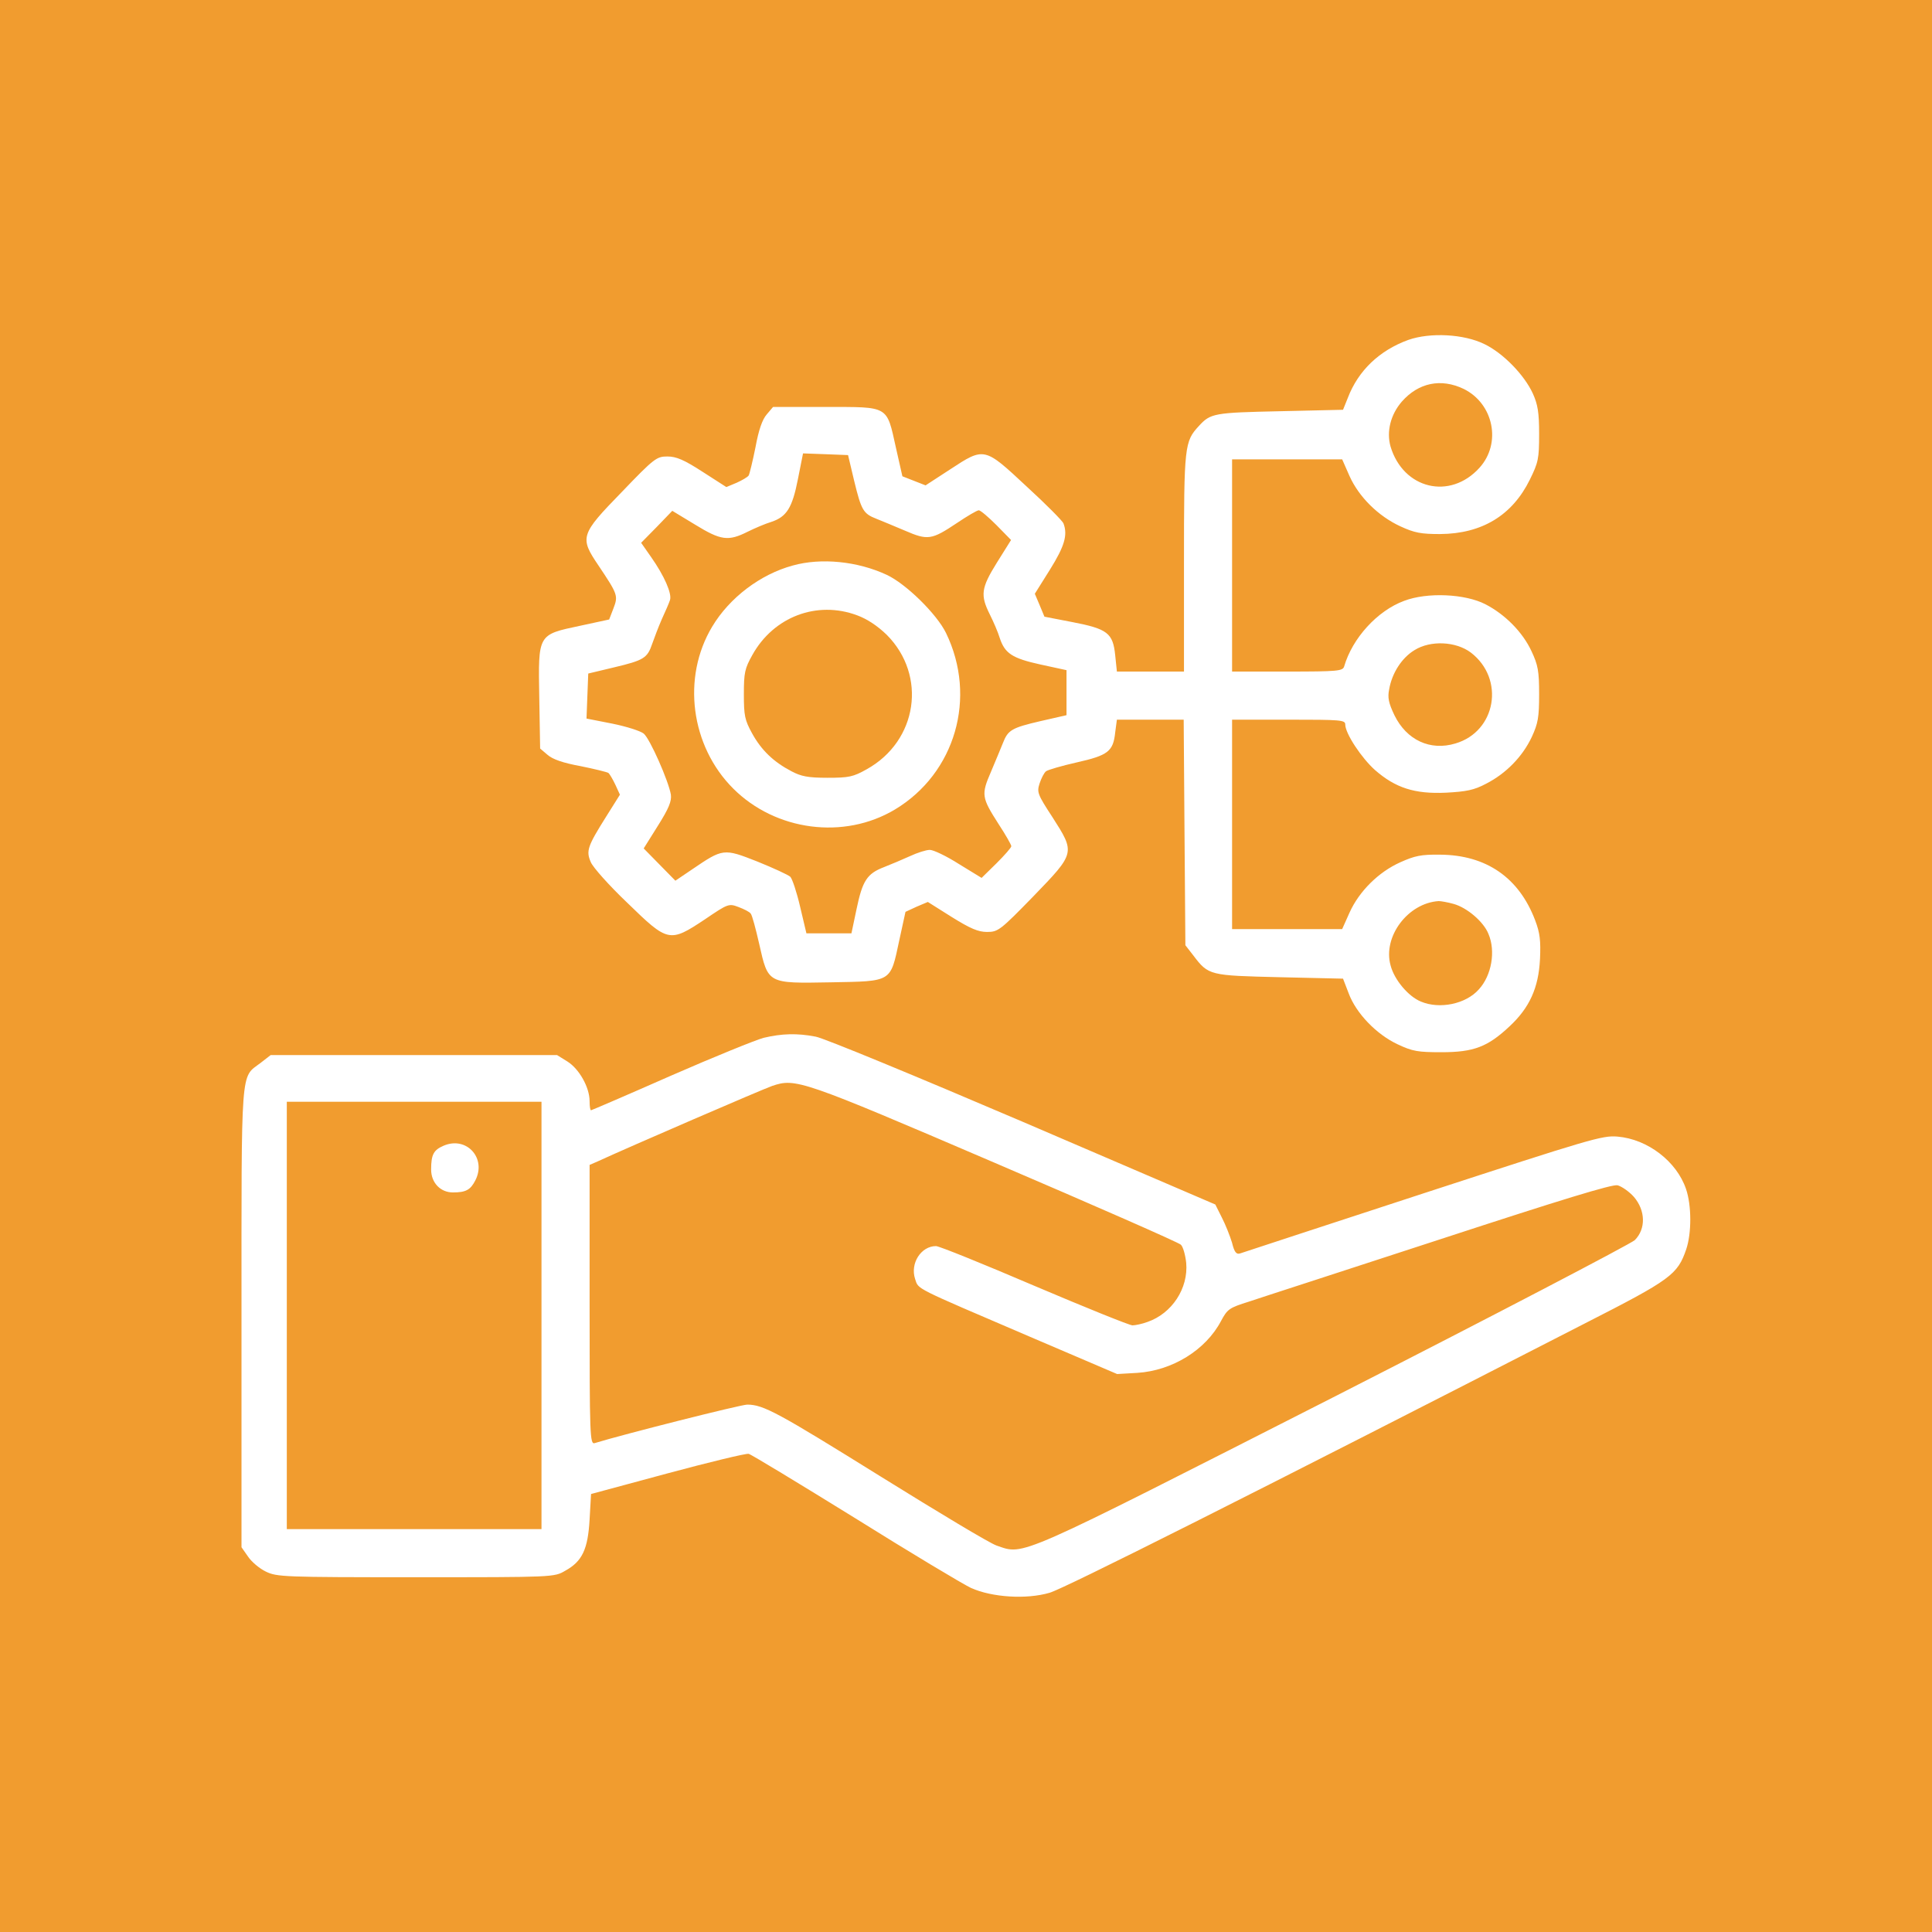 <?xml version="1.0" encoding="UTF-8"?> <svg xmlns="http://www.w3.org/2000/svg" width="40" height="40" viewBox="0 0 40 40" fill="none"><rect width="40" height="40" fill="#F19C2F"></rect><path d="M29.159 7.037C28.561 7.254 28.122 7.67 27.905 8.238L27.806 8.484L26.499 8.514C25.14 8.543 25.063 8.555 24.823 8.818C24.524 9.141 24.513 9.223 24.513 11.648V13.904H23.815H23.124L23.089 13.565C23.042 13.107 22.931 13.02 22.198 12.879L21.624 12.768L21.524 12.527L21.425 12.293L21.741 11.789C22.04 11.309 22.11 11.074 22.017 10.834C21.999 10.787 21.659 10.441 21.255 10.072C20.376 9.252 20.382 9.252 19.667 9.721L19.163 10.049L18.923 9.955L18.683 9.861L18.548 9.264C18.354 8.391 18.413 8.426 17.095 8.426H16.005L15.876 8.578C15.782 8.684 15.706 8.906 15.642 9.258C15.583 9.551 15.518 9.814 15.501 9.844C15.477 9.879 15.366 9.943 15.249 9.996L15.038 10.084L14.546 9.768C14.165 9.521 14.001 9.451 13.819 9.451C13.597 9.451 13.55 9.48 12.87 10.19C12.015 11.068 11.997 11.127 12.39 11.707C12.794 12.31 12.8 12.334 12.7 12.598L12.612 12.826L12.015 12.955C11.13 13.143 11.142 13.119 11.165 14.443L11.183 15.498L11.335 15.627C11.44 15.721 11.663 15.797 12.015 15.861C12.308 15.92 12.565 15.984 12.595 16.002C12.624 16.025 12.688 16.137 12.741 16.248L12.835 16.453L12.548 16.91C12.161 17.525 12.132 17.619 12.231 17.848C12.272 17.953 12.612 18.334 12.987 18.691C13.831 19.512 13.86 19.523 14.599 19.031C15.073 18.709 15.091 18.703 15.29 18.779C15.401 18.82 15.518 18.879 15.542 18.914C15.571 18.943 15.647 19.23 15.718 19.541C15.905 20.373 15.888 20.361 17.2 20.338C18.477 20.314 18.431 20.344 18.618 19.471L18.747 18.879L18.976 18.773L19.21 18.674L19.702 18.984C20.089 19.225 20.253 19.295 20.434 19.295C20.663 19.295 20.704 19.266 21.395 18.557C22.268 17.654 22.263 17.66 21.788 16.916C21.477 16.441 21.466 16.4 21.524 16.219C21.559 16.113 21.618 15.996 21.659 15.967C21.7 15.938 21.981 15.855 22.292 15.785C22.942 15.639 23.048 15.557 23.089 15.164L23.124 14.9H23.815H24.507L24.524 17.232L24.542 19.57L24.706 19.781C25.022 20.197 25.04 20.197 26.493 20.232L27.806 20.262L27.923 20.566C28.075 20.977 28.497 21.416 28.936 21.621C29.247 21.768 29.358 21.785 29.845 21.785C30.513 21.785 30.8 21.674 31.251 21.252C31.667 20.865 31.854 20.455 31.884 19.857C31.901 19.477 31.884 19.318 31.784 19.055C31.45 18.17 30.77 17.701 29.815 17.695C29.423 17.689 29.288 17.719 28.989 17.854C28.544 18.053 28.14 18.451 27.94 18.896L27.788 19.236H26.645H25.509V17.068V14.9H26.681C27.759 14.9 27.852 14.906 27.852 15C27.852 15.188 28.192 15.697 28.468 15.943C28.89 16.312 29.288 16.441 29.933 16.412C30.36 16.389 30.518 16.359 30.77 16.225C31.181 16.014 31.52 15.668 31.714 15.258C31.843 14.977 31.866 14.854 31.866 14.373C31.866 13.893 31.843 13.77 31.708 13.482C31.526 13.09 31.163 12.721 30.753 12.51C30.331 12.293 29.546 12.258 29.071 12.44C28.515 12.645 27.999 13.213 27.829 13.799C27.8 13.893 27.694 13.904 26.651 13.904H25.509V11.707V9.51H26.645H27.788L27.94 9.855C28.134 10.289 28.538 10.688 28.995 10.898C29.288 11.033 29.423 11.057 29.815 11.057C30.683 11.051 31.309 10.67 31.673 9.932C31.849 9.574 31.866 9.498 31.866 8.982C31.866 8.537 31.837 8.373 31.737 8.15C31.561 7.764 31.122 7.312 30.735 7.125C30.308 6.914 29.61 6.879 29.159 7.037ZM30.302 8.051C30.923 8.355 31.093 9.176 30.63 9.686C30.02 10.359 29.054 10.125 28.79 9.246C28.702 8.936 28.79 8.584 29.024 8.314C29.37 7.922 29.833 7.828 30.302 8.051ZM17.686 9.961C17.833 10.565 17.874 10.635 18.143 10.74C18.249 10.781 18.513 10.893 18.735 10.986C19.21 11.191 19.286 11.18 19.813 10.828C20.03 10.682 20.229 10.565 20.265 10.565C20.3 10.565 20.464 10.705 20.628 10.869L20.933 11.18L20.64 11.648C20.311 12.176 20.294 12.322 20.493 12.721C20.569 12.873 20.663 13.09 20.698 13.207C20.804 13.529 20.956 13.629 21.542 13.758L22.081 13.875V14.344V14.807L21.542 14.93C20.938 15.07 20.868 15.117 20.763 15.387C20.722 15.492 20.61 15.756 20.517 15.979C20.311 16.453 20.323 16.512 20.675 17.062C20.821 17.285 20.938 17.49 20.938 17.52C20.938 17.549 20.798 17.707 20.634 17.871L20.323 18.176L19.854 17.889C19.597 17.725 19.327 17.596 19.251 17.596C19.175 17.596 18.993 17.654 18.841 17.725C18.688 17.795 18.448 17.895 18.302 17.953C17.95 18.088 17.856 18.234 17.733 18.826L17.628 19.324H17.159H16.696L16.567 18.779C16.497 18.475 16.403 18.193 16.362 18.152C16.315 18.111 16.011 17.971 15.677 17.836C14.979 17.561 14.968 17.566 14.329 18L13.983 18.234L13.655 17.9L13.327 17.566L13.62 17.098C13.849 16.734 13.907 16.588 13.89 16.453C13.843 16.172 13.456 15.293 13.327 15.188C13.263 15.135 12.97 15.041 12.677 14.982L12.143 14.877L12.161 14.408L12.179 13.945L12.718 13.816C13.333 13.67 13.403 13.623 13.503 13.33C13.544 13.213 13.632 12.979 13.702 12.82C13.778 12.656 13.854 12.48 13.872 12.422C13.913 12.287 13.755 11.924 13.479 11.531L13.274 11.238L13.597 10.91L13.919 10.576L14.393 10.863C14.927 11.191 15.079 11.209 15.477 11.01C15.63 10.934 15.852 10.84 15.97 10.805C16.286 10.699 16.403 10.518 16.52 9.92L16.626 9.387L17.095 9.404L17.558 9.422L17.686 9.961ZM30.454 13.512C31.163 14.057 30.976 15.146 30.132 15.393C29.61 15.551 29.124 15.322 28.872 14.812C28.749 14.555 28.726 14.443 28.761 14.273C28.819 13.934 29.024 13.617 29.288 13.459C29.616 13.254 30.143 13.277 30.454 13.512ZM30.097 18.715C30.372 18.791 30.718 19.084 30.817 19.336C30.97 19.693 30.882 20.197 30.618 20.484C30.349 20.789 29.804 20.9 29.417 20.736C29.159 20.631 28.866 20.285 28.79 19.986C28.626 19.395 29.147 18.697 29.786 18.656C29.833 18.656 29.974 18.68 30.097 18.715Z" fill="white"></path><path d="M16.415 11.708C15.741 11.89 15.102 12.376 14.745 12.974C14.112 14.028 14.3 15.446 15.179 16.325C16.058 17.204 17.475 17.392 18.53 16.759C19.778 16.009 20.235 14.439 19.585 13.103C19.392 12.71 18.759 12.089 18.36 11.902C17.757 11.62 17.001 11.544 16.415 11.708ZM17.745 12.739C17.956 12.816 18.173 12.962 18.36 13.144C19.198 13.987 18.999 15.341 17.944 15.927C17.663 16.085 17.575 16.103 17.13 16.103C16.725 16.103 16.585 16.073 16.386 15.968C16.017 15.775 15.764 15.534 15.571 15.183C15.419 14.907 15.401 14.814 15.401 14.374C15.401 13.929 15.419 13.841 15.577 13.56C16.017 12.769 16.913 12.429 17.745 12.739Z" fill="white"></path><path d="M15.811 21.487C15.653 21.528 14.785 21.88 13.889 22.272C12.998 22.665 12.248 22.987 12.237 22.987C12.219 22.987 12.207 22.905 12.207 22.799C12.207 22.512 11.991 22.131 11.75 21.979L11.533 21.844H8.569H5.604L5.393 22.008C4.977 22.325 5 21.997 5 27.27V32.034L5.135 32.227C5.205 32.333 5.369 32.473 5.504 32.538C5.733 32.649 5.867 32.655 8.61 32.655C11.469 32.655 11.475 32.655 11.703 32.52C12.055 32.327 12.172 32.075 12.207 31.46L12.237 30.932L13.819 30.505C14.692 30.27 15.447 30.088 15.5 30.1C15.553 30.112 16.537 30.71 17.692 31.424C18.846 32.145 19.93 32.795 20.106 32.878C20.539 33.071 21.248 33.118 21.729 32.977C22.022 32.895 25.813 30.991 32.815 27.399C34.596 26.491 34.731 26.391 34.912 25.864C35.024 25.53 35.024 24.956 34.907 24.616C34.713 24.047 34.115 23.585 33.489 23.532C33.178 23.503 32.914 23.585 29.463 24.71C27.436 25.372 25.725 25.934 25.672 25.952C25.596 25.975 25.555 25.922 25.508 25.729C25.467 25.594 25.373 25.354 25.297 25.208L25.162 24.938L21.178 23.227C18.987 22.29 17.059 21.493 16.889 21.463C16.502 21.387 16.18 21.399 15.811 21.487ZM20.586 24.071C22.666 24.962 24.401 25.723 24.448 25.77C24.494 25.811 24.541 25.981 24.559 26.145C24.606 26.672 24.266 27.194 23.756 27.37C23.645 27.411 23.504 27.44 23.446 27.44C23.387 27.44 22.473 27.071 21.412 26.62C20.358 26.169 19.444 25.799 19.379 25.799C19.069 25.799 18.84 26.157 18.946 26.479C19.022 26.702 18.887 26.631 21.319 27.674L23.129 28.448L23.545 28.424C24.272 28.378 24.963 27.95 25.279 27.352C25.414 27.1 25.45 27.077 25.86 26.948C26.1 26.866 27.881 26.292 29.815 25.659C32.34 24.833 33.377 24.516 33.489 24.54C33.576 24.563 33.729 24.669 33.828 24.78C34.069 25.061 34.08 25.442 33.846 25.676C33.752 25.758 30.94 27.229 27.594 28.934C20.967 32.303 21.219 32.198 20.633 31.999C20.492 31.952 19.42 31.307 18.242 30.575C16.104 29.245 15.805 29.081 15.471 29.081C15.336 29.081 12.881 29.702 12.313 29.878C12.213 29.907 12.207 29.743 12.207 27.012V24.118L12.371 24.047C13.016 23.749 15.799 22.547 15.987 22.483C16.473 22.319 16.584 22.354 20.586 24.071ZM11.211 27.235V31.659H8.574H5.938V27.235V22.811H8.574H11.211V27.235Z" fill="white"></path><path d="M9.184 23.721C8.979 23.809 8.926 23.902 8.926 24.213C8.926 24.488 9.119 24.688 9.377 24.688C9.646 24.688 9.74 24.635 9.84 24.441C10.08 23.979 9.658 23.516 9.184 23.721Z" fill="white"></path></svg> 